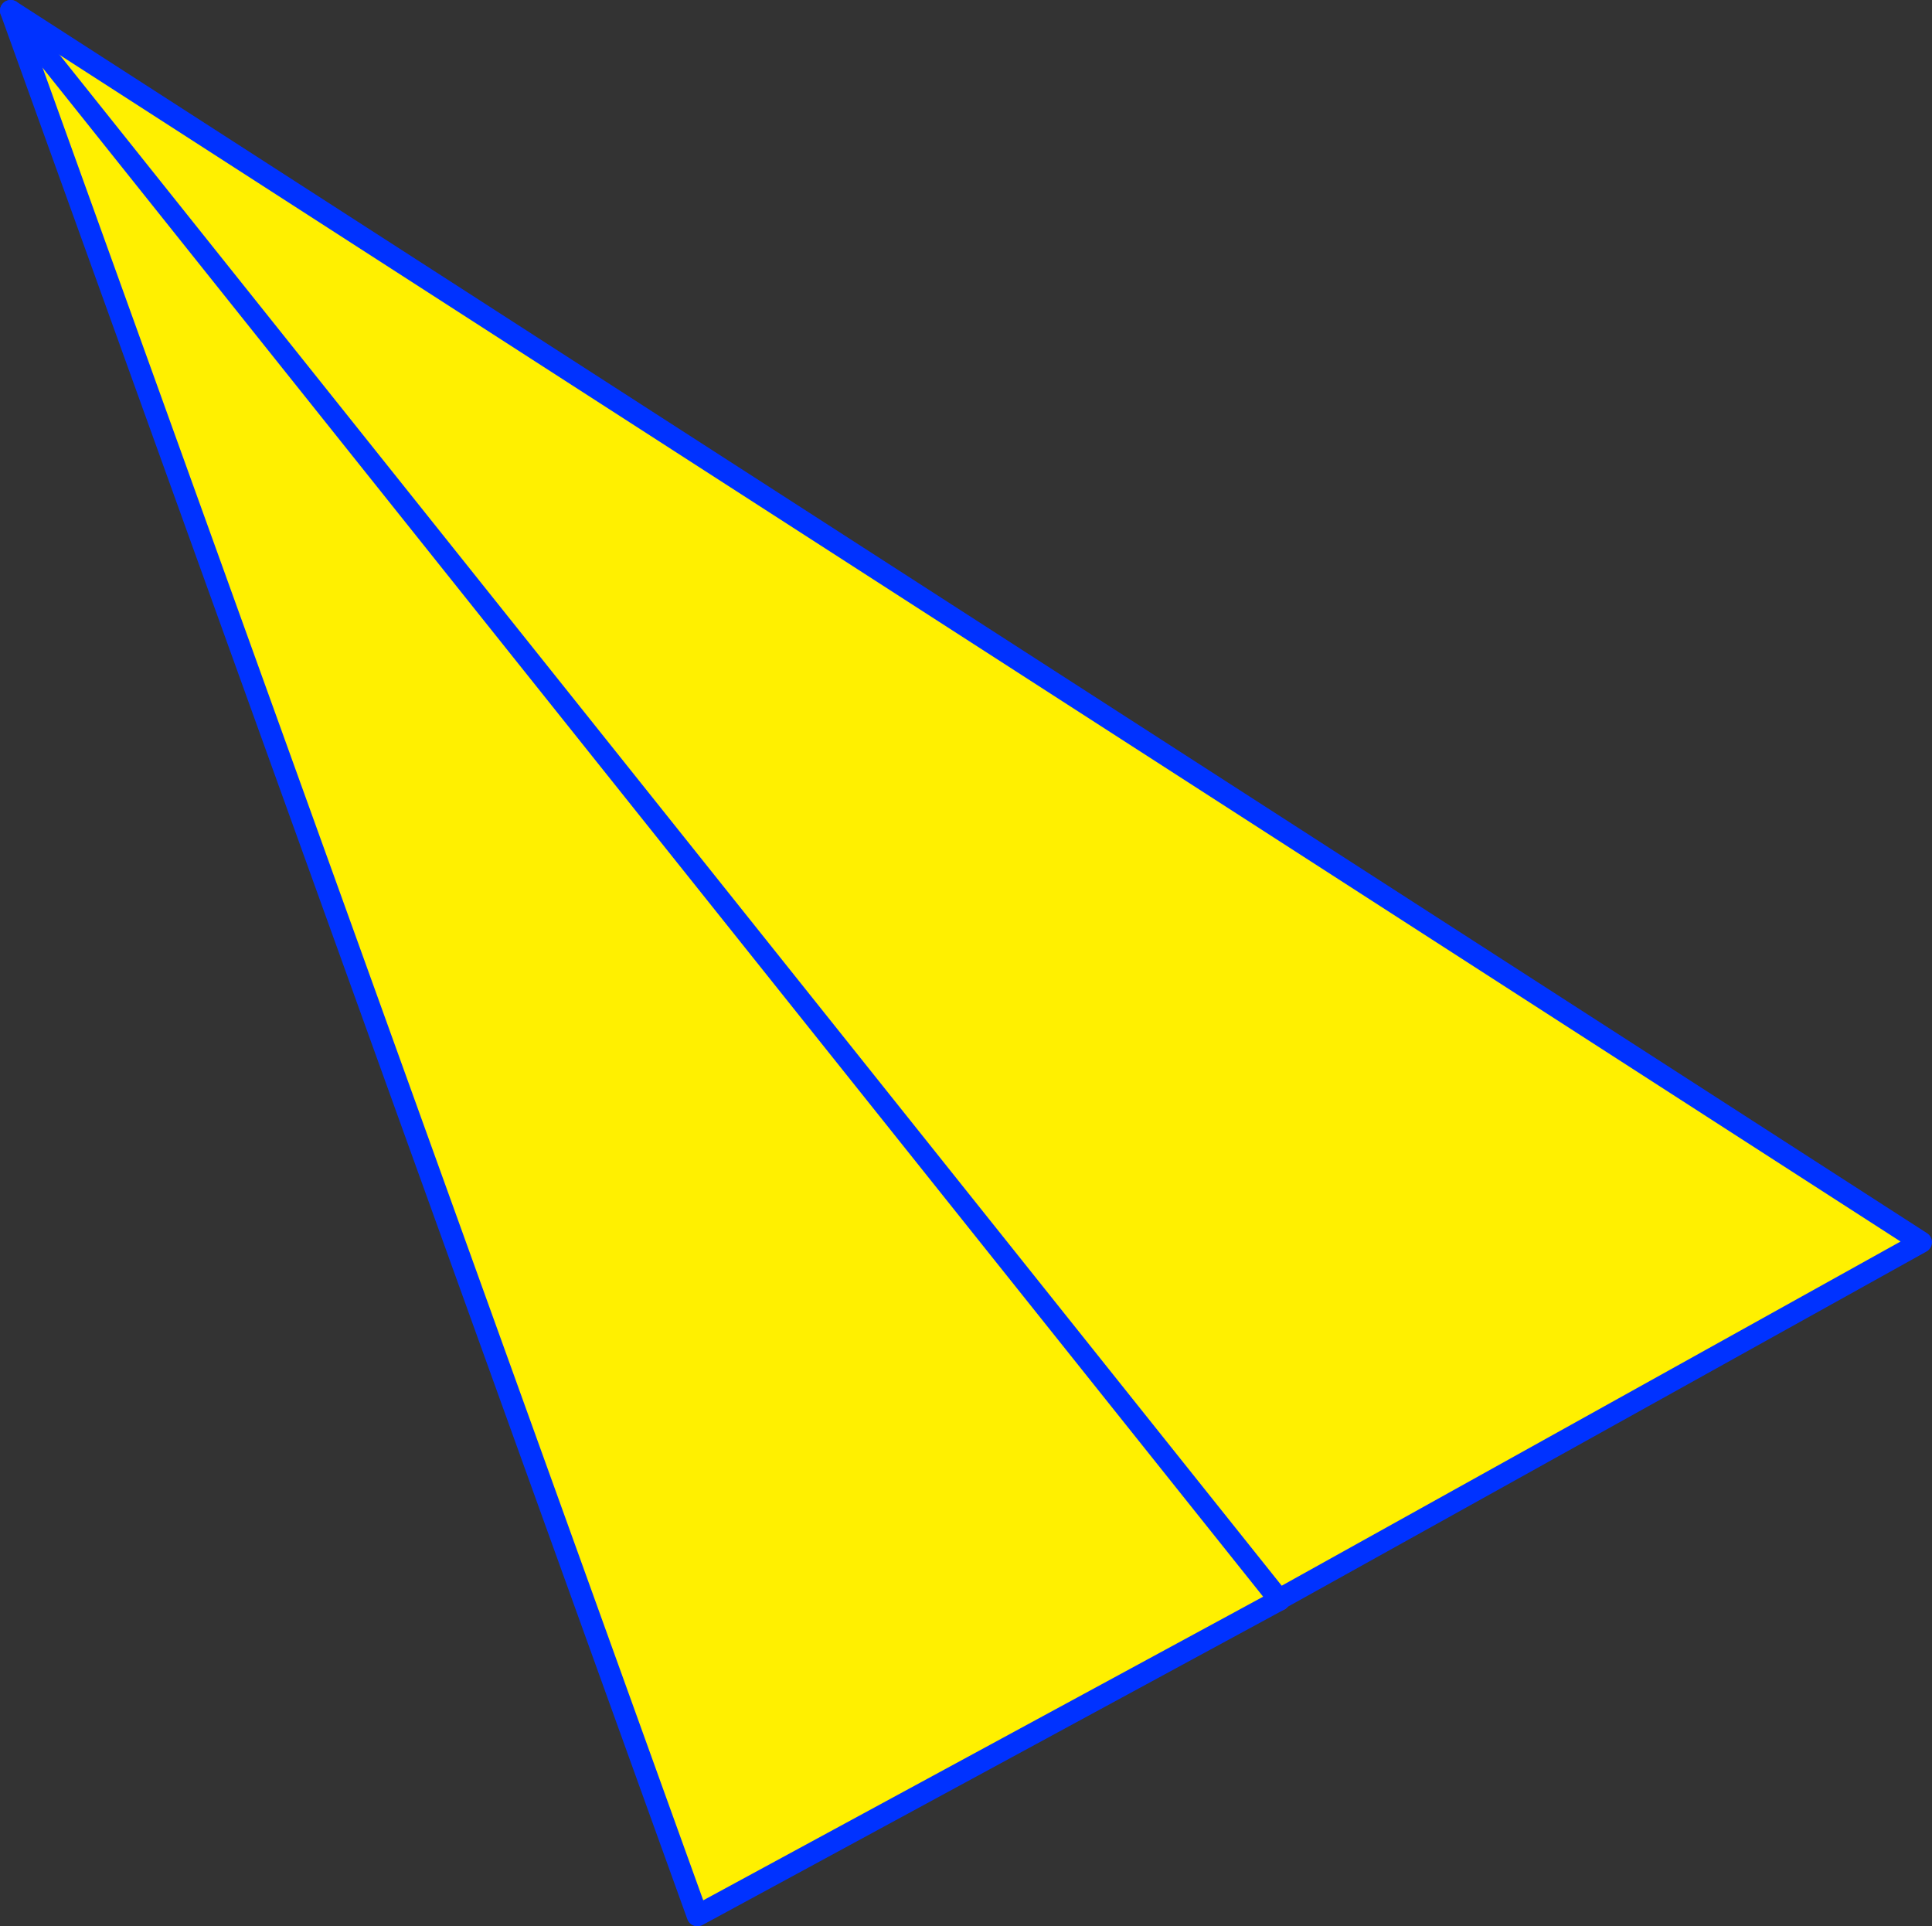 <?xml version="1.0" encoding="UTF-8" standalone="no"?>
<svg xmlns:xlink="http://www.w3.org/1999/xlink" height="180.35px" width="180.9px" xmlns="http://www.w3.org/2000/svg">
  <rect width="100%" height="100%" fill="#333333" stroke="none"/>
  <g transform="matrix(1.0, 0.0, 0.0, 1.0, 143.5, 226.0)">
    <path d="M-23.75 -76.25 L-23.7 -76.2 -78.2 -46.65 -142.5 -225.0 36.4 -109.7 -23.75 -76.25 M-142.5 -225.0 L-23.7 -76.2 -142.5 -225.0" fill="#fff000" fill-rule="evenodd" stroke="none"/>
    <path d="M-23.75 -76.25 L-23.7 -76.2" fill="none" stroke="#ff0000" stroke-linecap="round" stroke-linejoin="round" stroke-width="2.0"/>
    <path d="M-23.7 -76.2 L-78.2 -46.65 -142.5 -225.0 36.4 -109.7 -23.75 -76.25" fill="none" stroke="#0032ff" stroke-linecap="round" stroke-linejoin="round" stroke-width="2.0"/>
    <path d="M-23.7 -76.2 L-142.5 -225.0" fill="none" stroke="#0032ff" stroke-linecap="round" stroke-linejoin="round" stroke-width="2.0"/>
  </g>
</svg>
